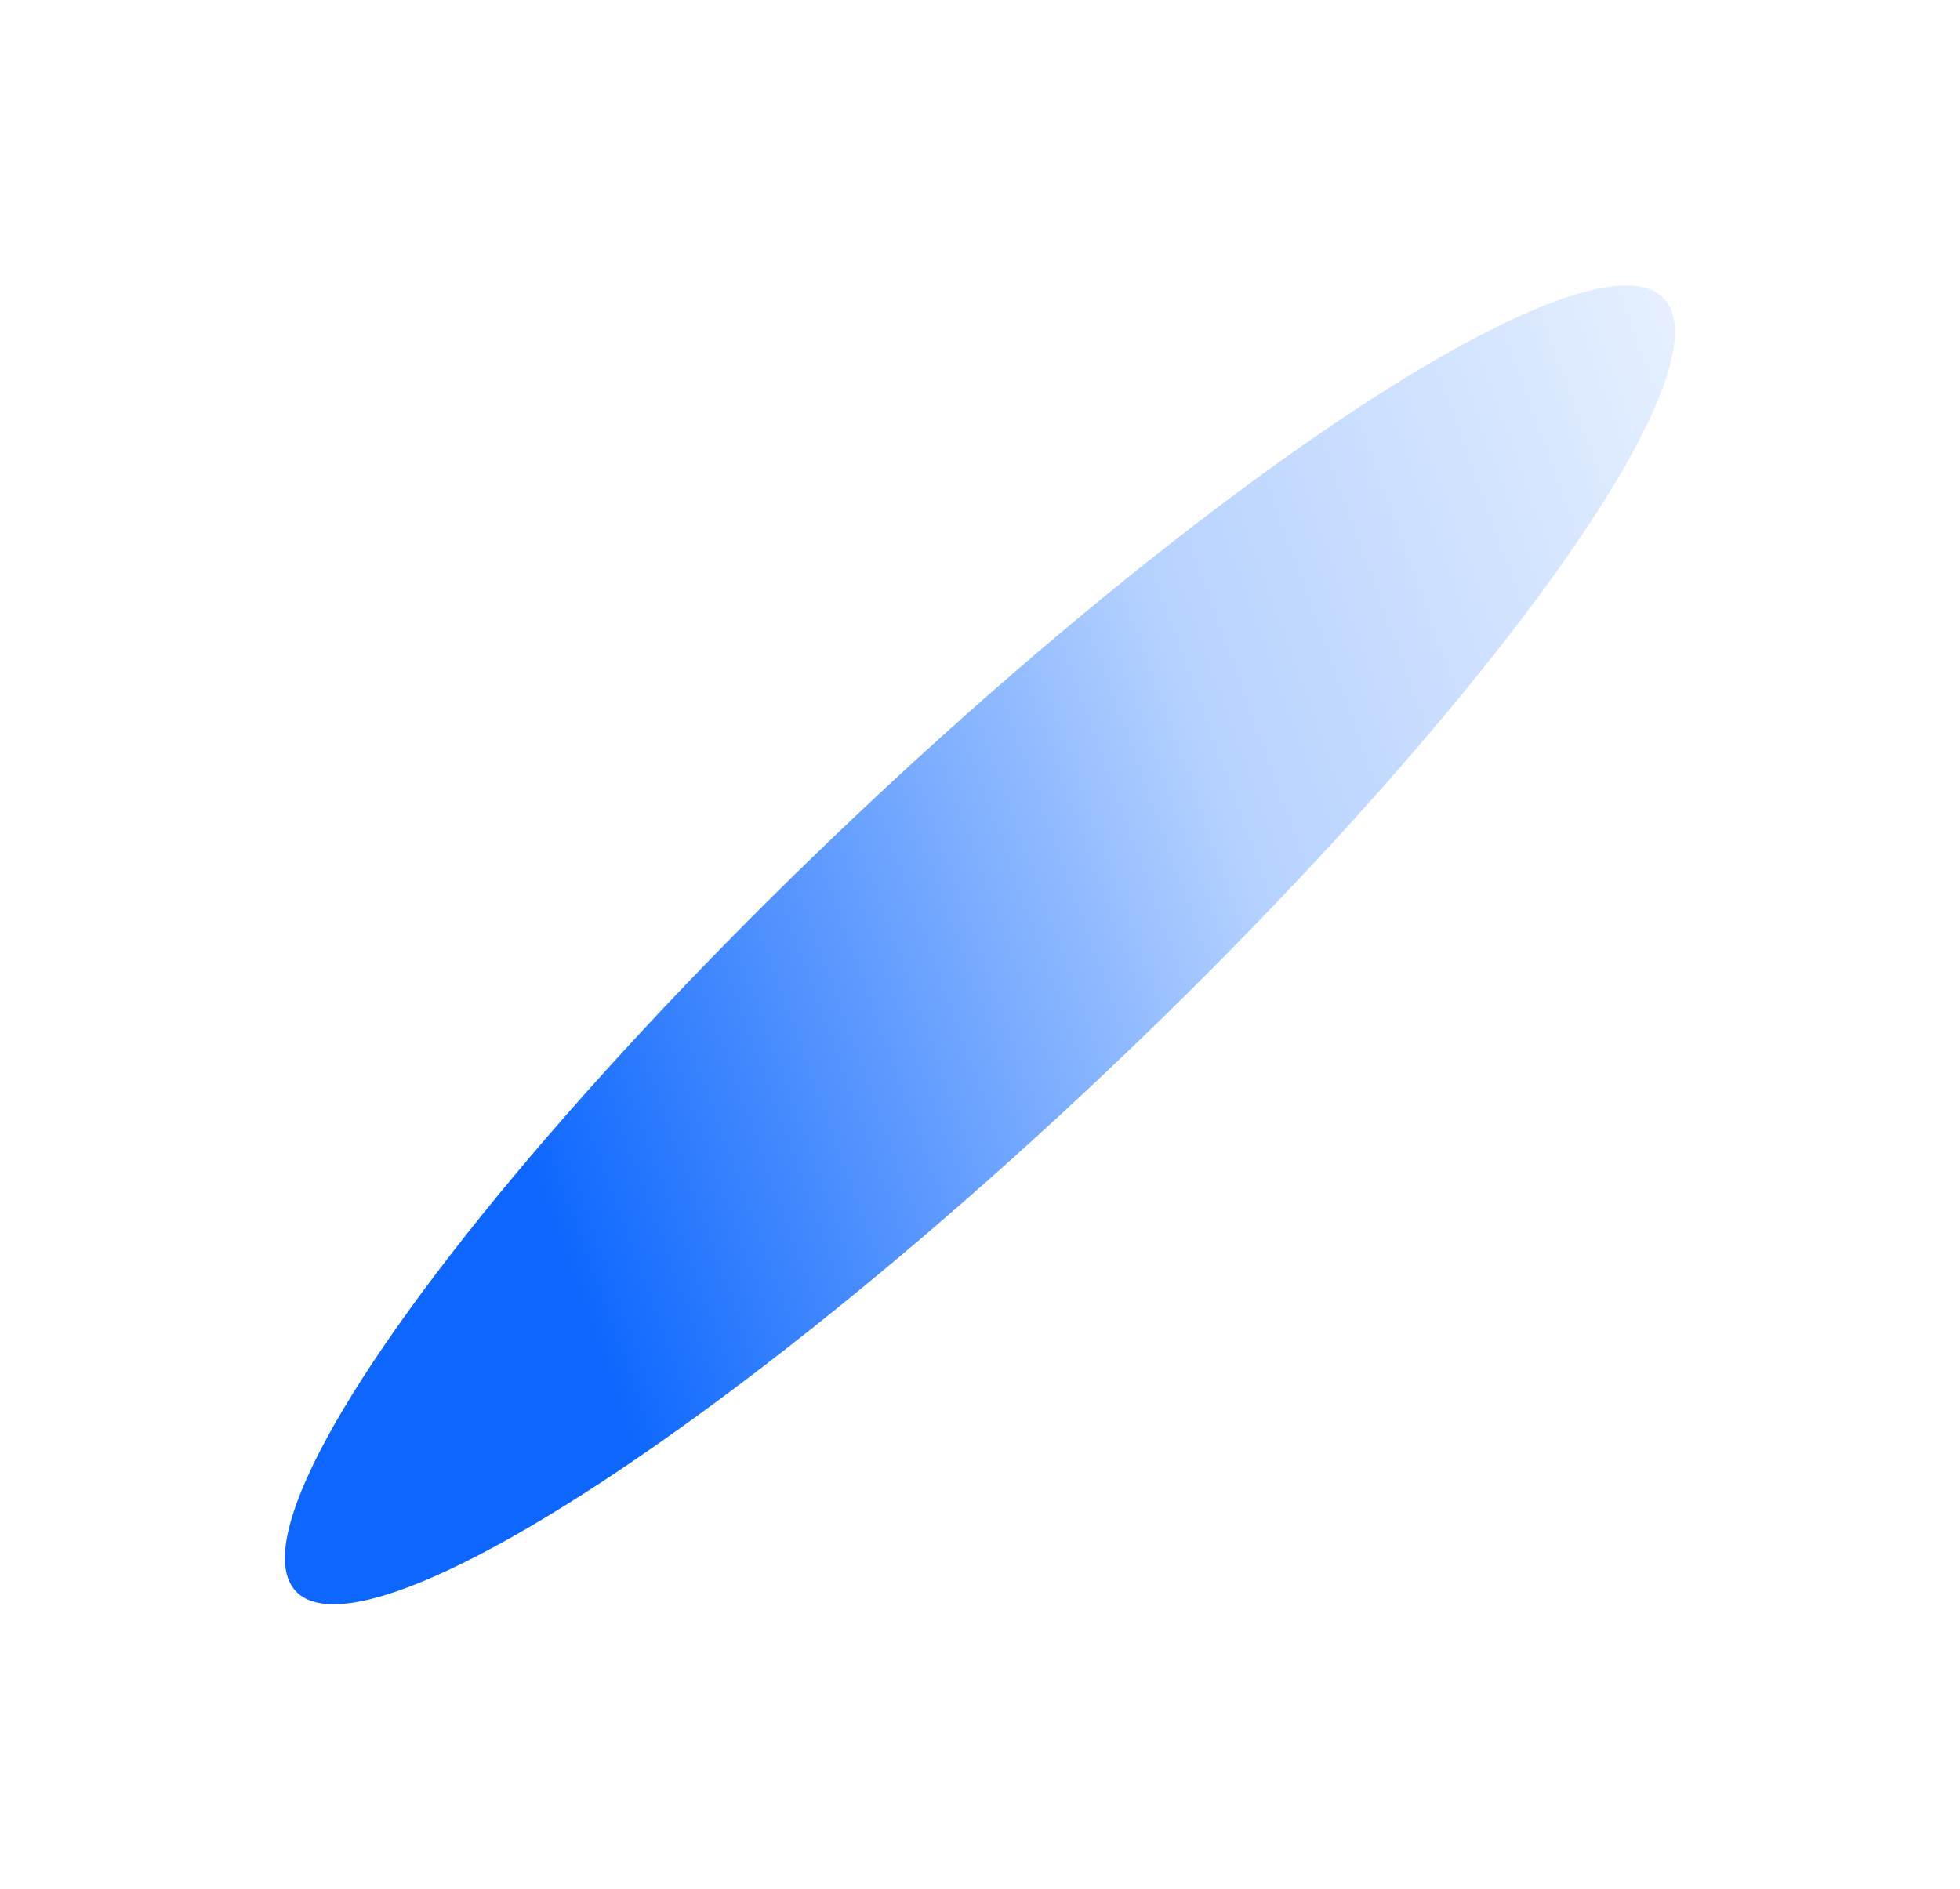 <svg width="1338" height="1290" viewBox="0 0 1338 1290" fill="none" xmlns="http://www.w3.org/2000/svg">
<g filter="url(#filter0_f_1447_846)">
<ellipse cx="668.928" cy="645.197" rx="642.5" ry="122.275" transform="rotate(-43.385 668.928 645.197)" fill="url(#paint0_linear_1447_846)"/>
</g>
<defs>
<filter id="filter0_f_1447_846" x="0.116" y="0.618" width="1337.62" height="1289.16" filterUnits="userSpaceOnUse" color-interpolation-filters="sRGB">
<feFlood flood-opacity="0" result="BackgroundImageFix"/>
<feBlend mode="normal" in="SourceGraphic" in2="BackgroundImageFix" result="shape"/>
<feGaussianBlur stdDeviation="97.15" result="effect1_foregroundBlur_1447_846"/>
</filter>
<linearGradient id="paint0_linear_1447_846" x1="332.842" y1="558.107" x2="1382.36" y2="1014.27" gradientUnits="userSpaceOnUse">
<stop stop-color="#0D67FE"/>
<stop offset="0.468" stop-color="#B6D2FF"/>
<stop offset="1" stop-color="white"/>
</linearGradient>
</defs>
</svg>
